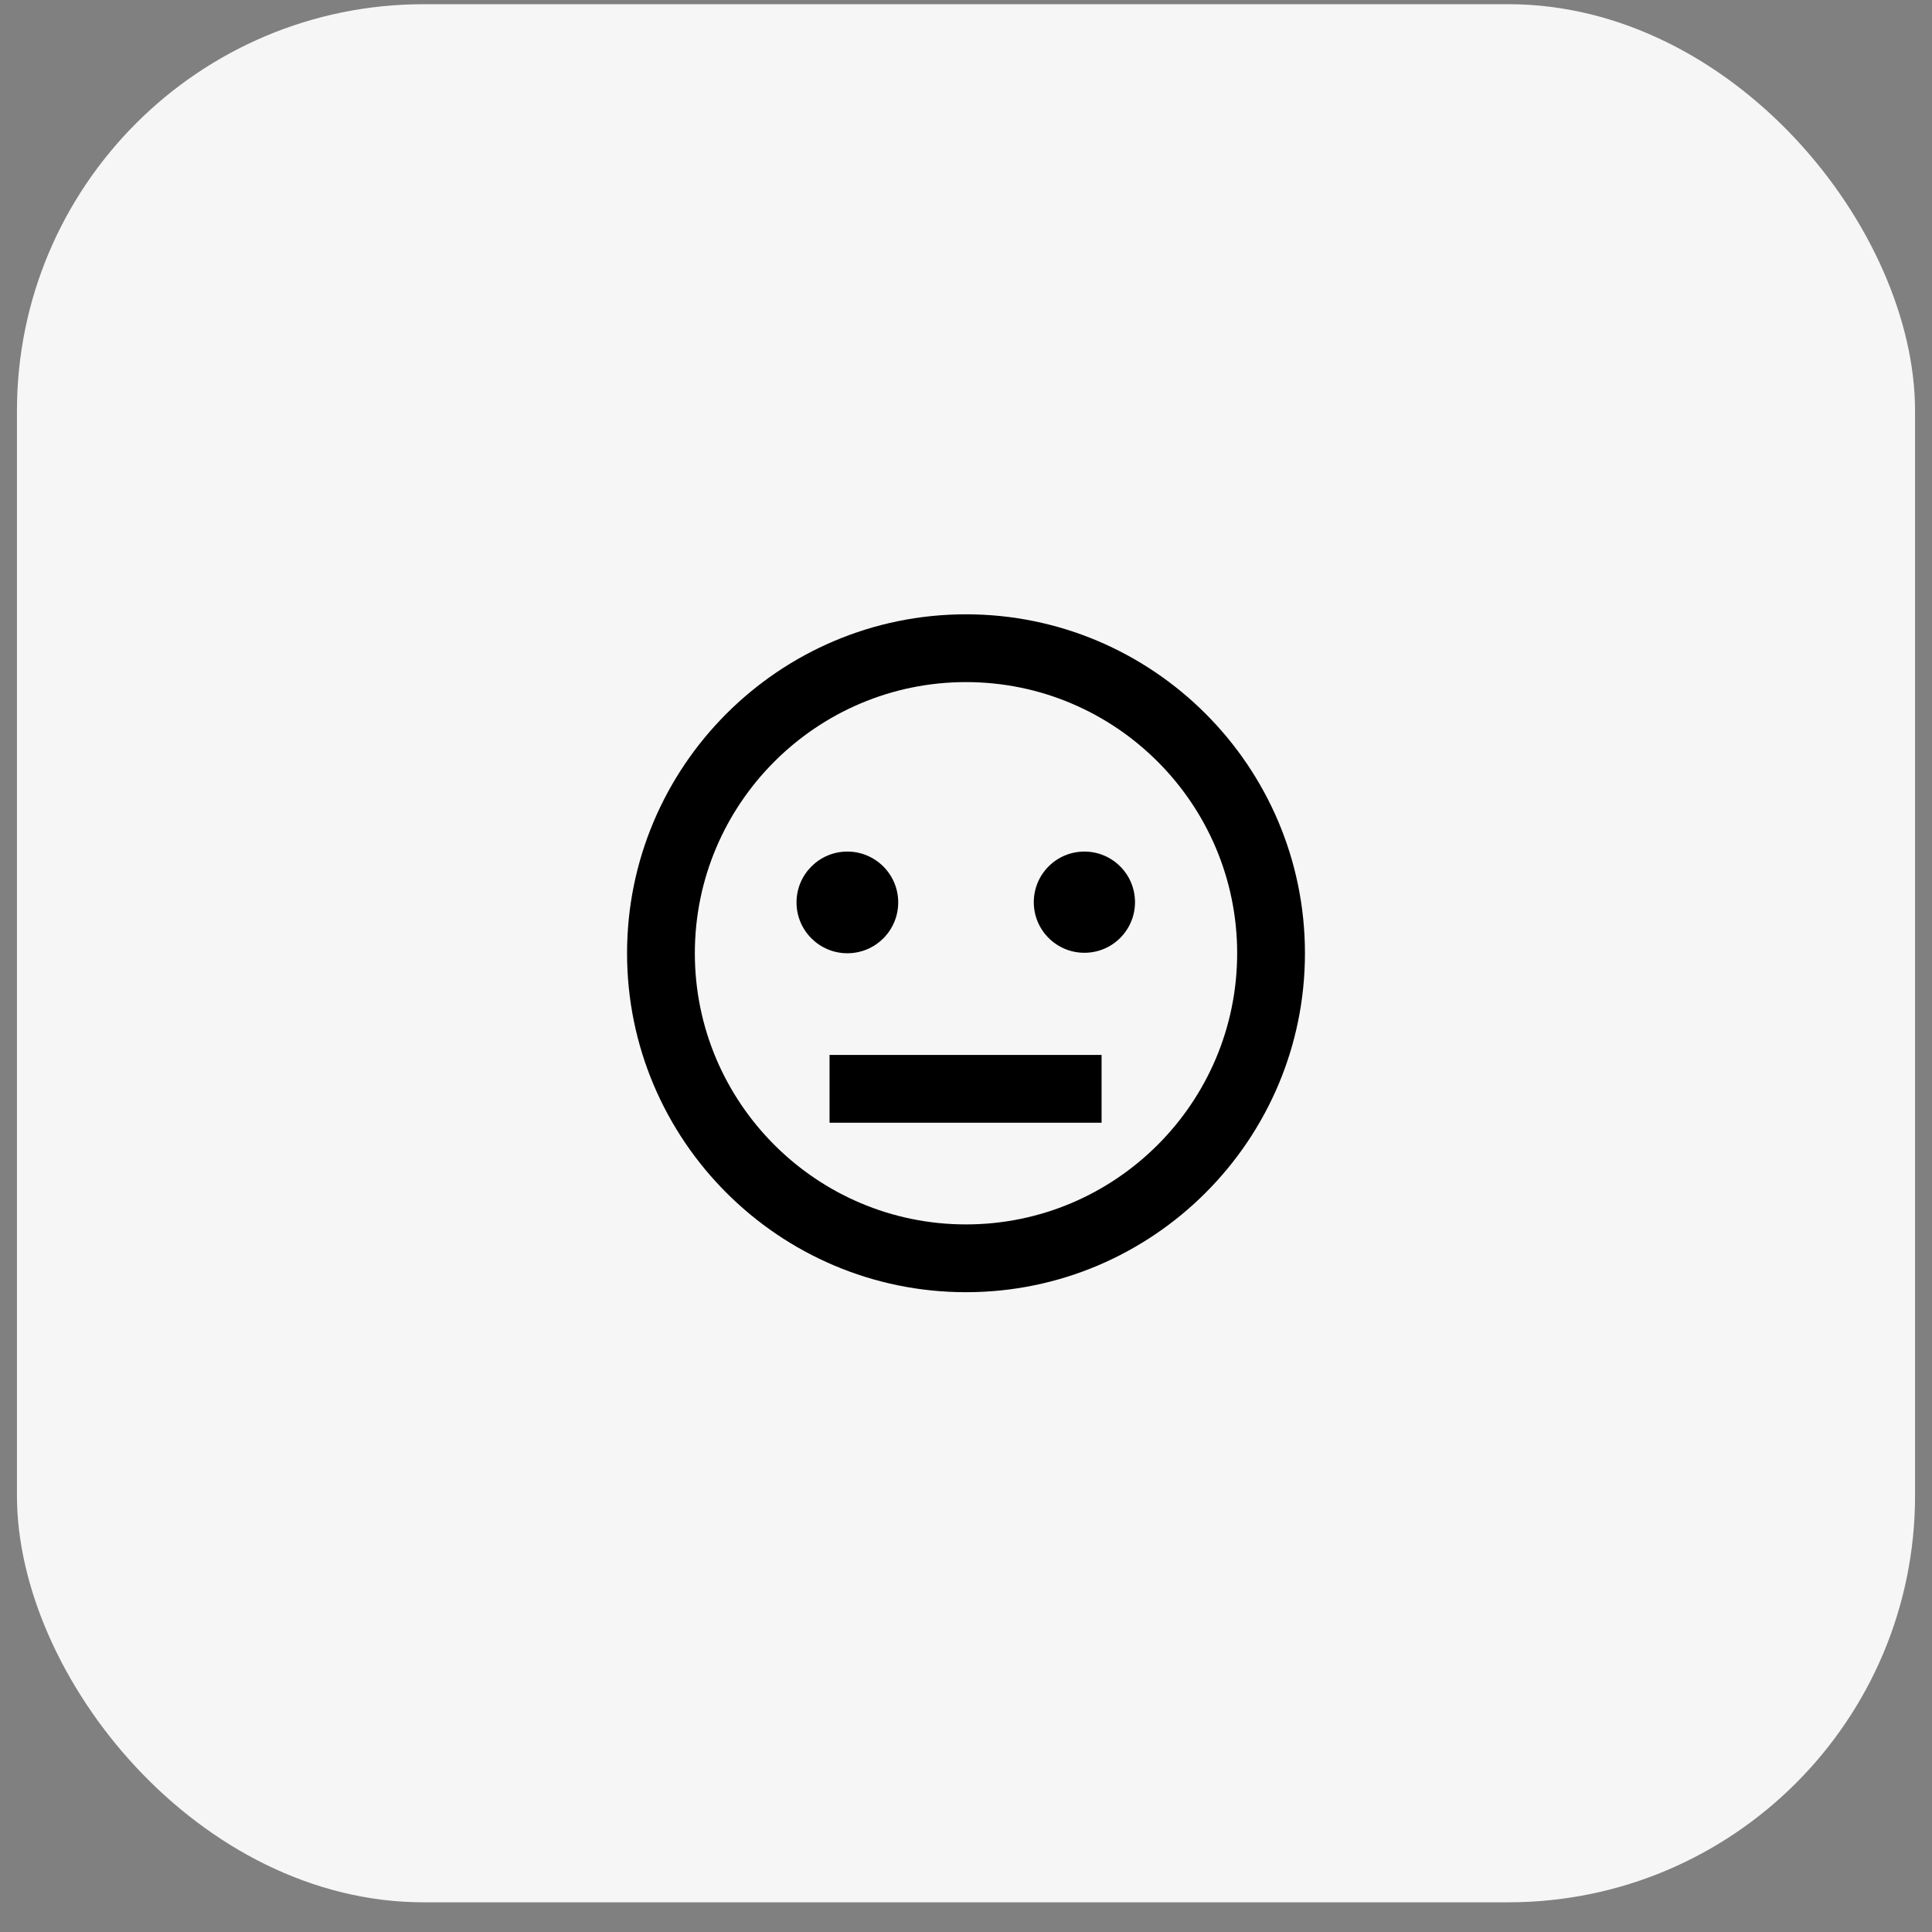 <svg xmlns="http://www.w3.org/2000/svg" width="57" height="57" viewBox="0 0 57 57" fill="none"><rect x="0" y="0" width="57" height="57" fill="#808080" stroke="none"/><rect x="0.5" y="0.124" width="56" height="56" rx="12" fill="#F6F6F7"></rect><path d="M28.5 18.124C22.986 18.124 18.5 22.61 18.5 28.124C18.5 33.638 22.986 38.124 28.5 38.124C34.014 38.124 38.5 33.638 38.5 28.124C38.5 22.61 34.014 18.124 28.5 18.124ZM28.5 36.124C24.089 36.124 20.5 32.535 20.5 28.124C20.5 23.713 24.089 20.124 28.5 20.124C32.911 20.124 36.5 23.713 36.5 28.124C36.5 32.535 32.911 36.124 28.5 36.124Z" fill="black"></path><path d="M25 28.124C25.828 28.124 26.5 27.453 26.5 26.624C26.5 25.796 25.828 25.124 25 25.124C24.172 25.124 23.5 25.796 23.5 26.624C23.5 27.453 24.172 28.124 25 28.124Z" fill="black"></path><path d="M31.993 28.11C32.818 28.11 33.486 27.442 33.486 26.617C33.486 25.793 32.818 25.124 31.993 25.124C31.168 25.124 30.5 25.793 30.5 26.617C30.5 27.442 31.168 28.11 31.993 28.11Z" fill="black"></path><path d="M24.474 31.124H32.5V33.124H24.474V31.124Z" fill="black"></path></svg>